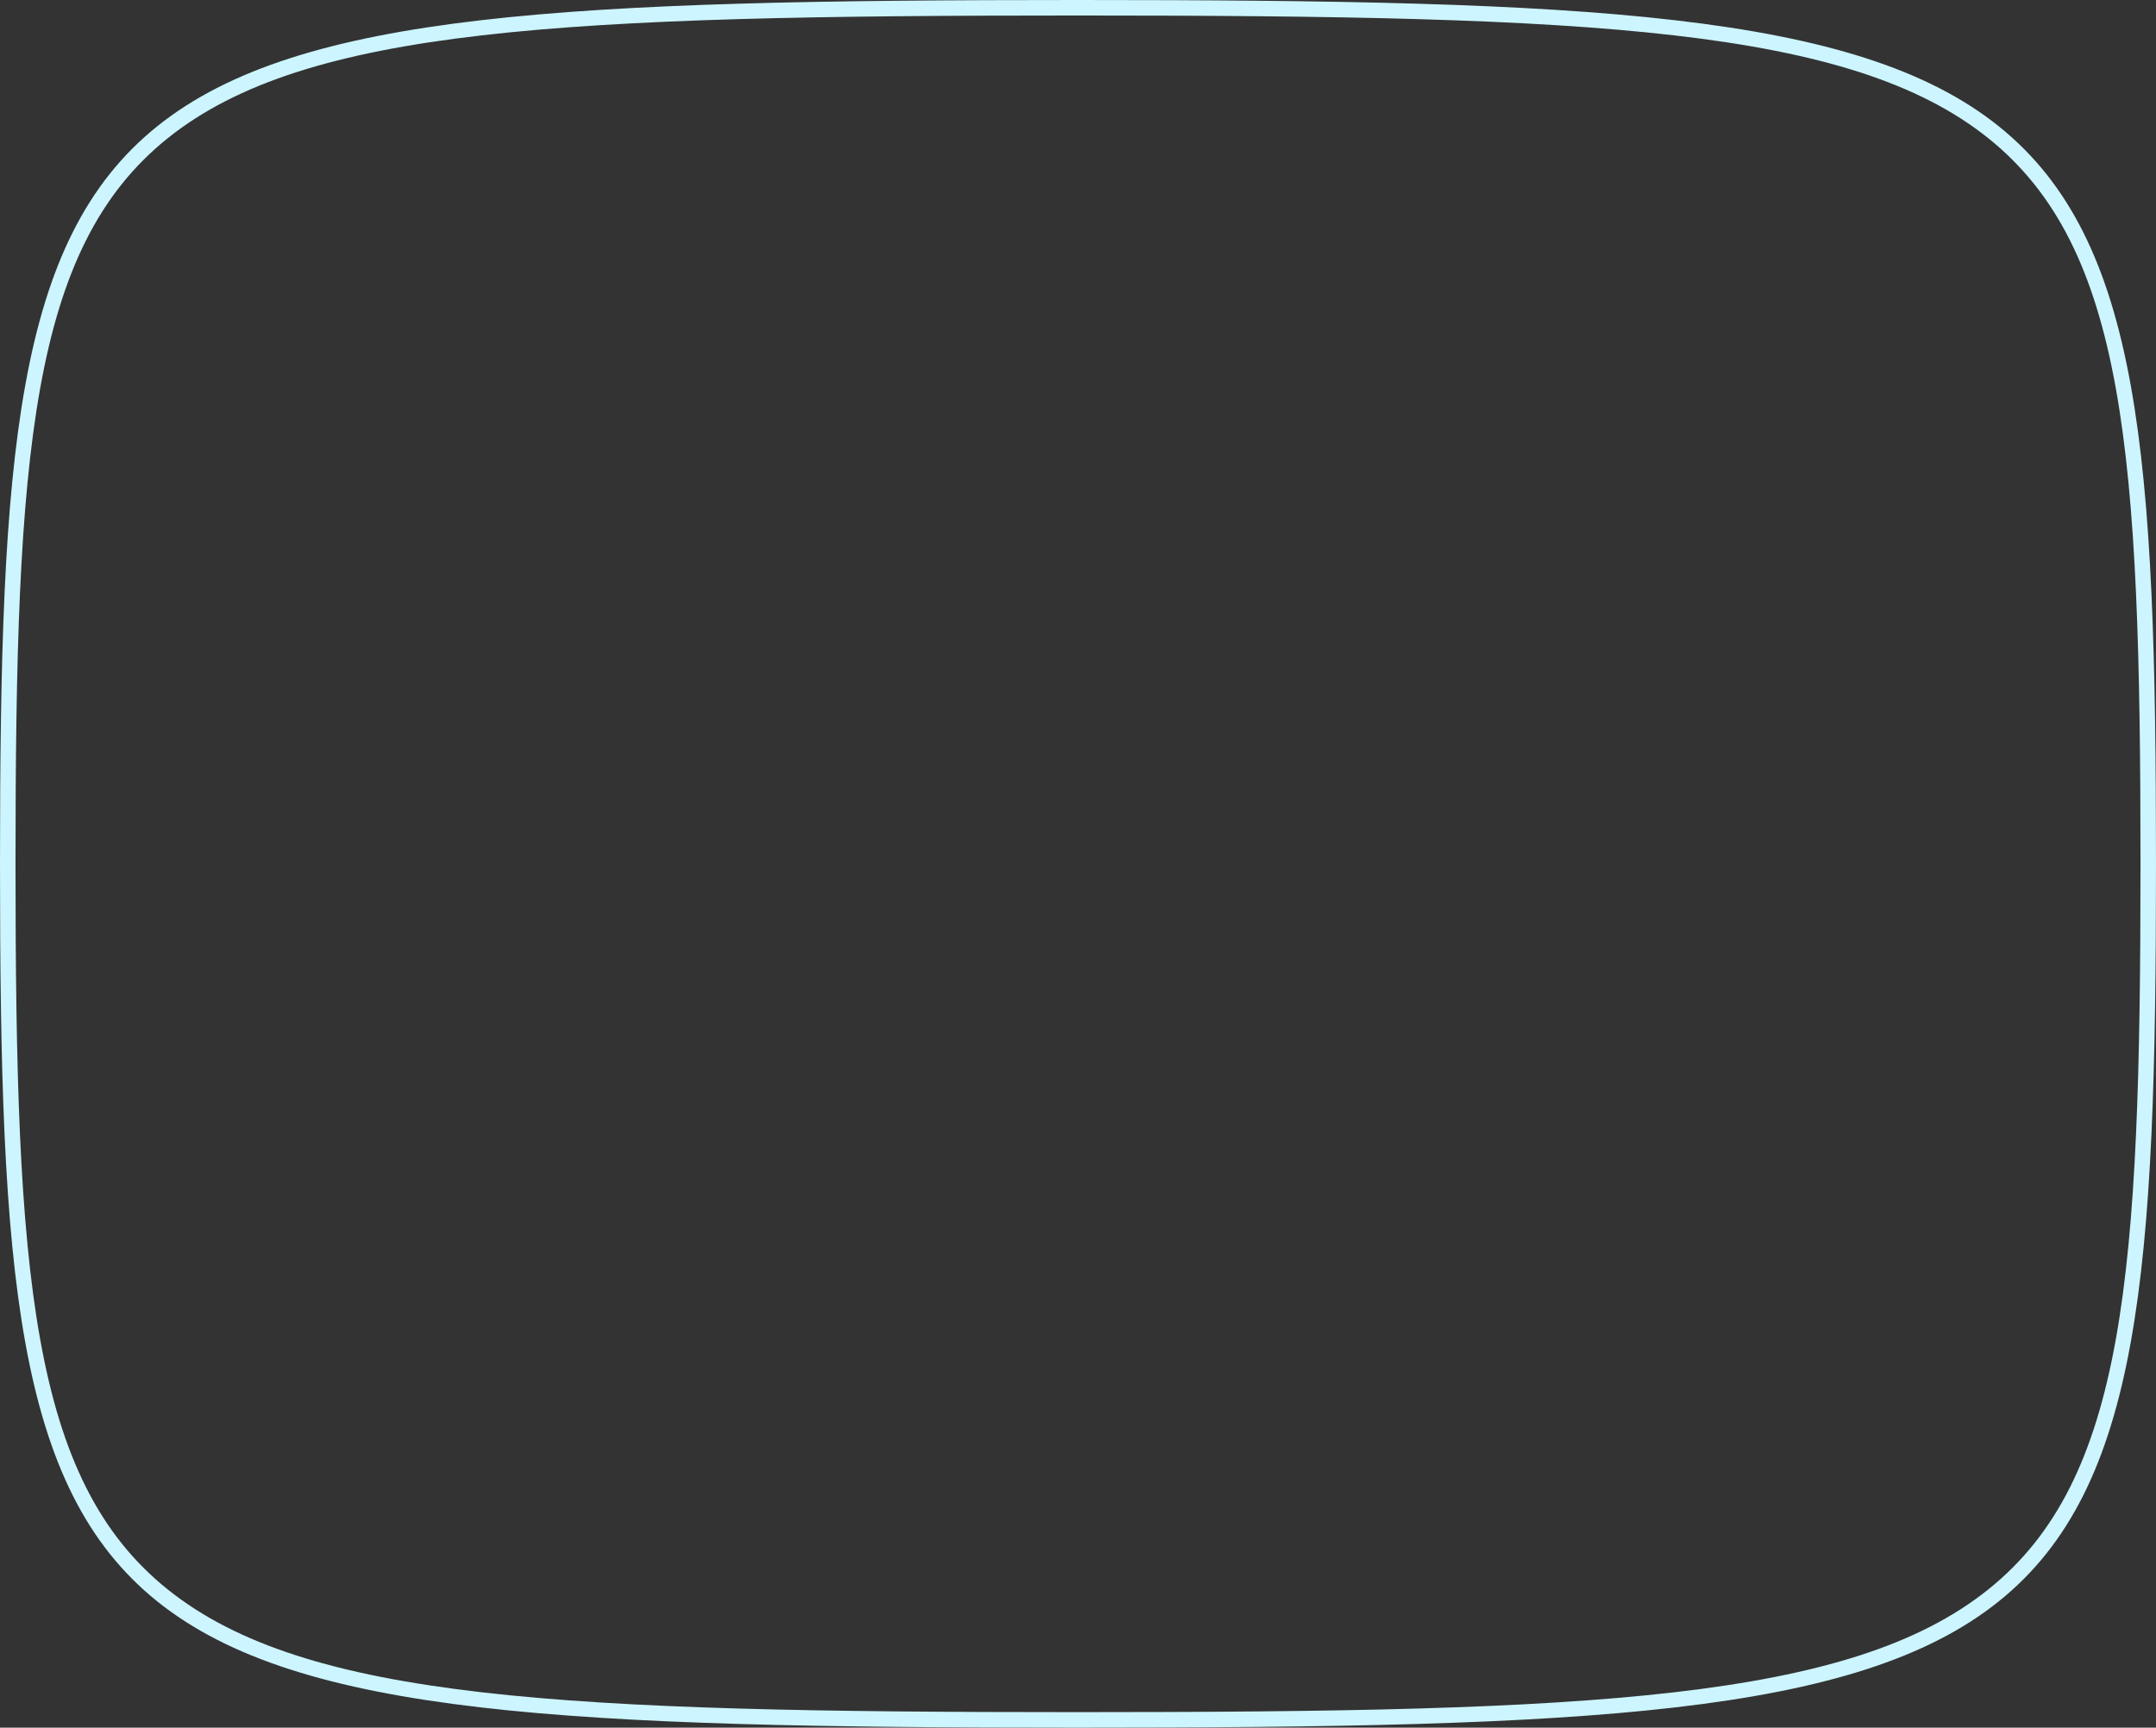 <?xml version="1.0" encoding="UTF-8"?> <svg xmlns="http://www.w3.org/2000/svg" width="1390" height="1114" viewBox="0 0 1390 1114"><rect x="0" y="0" width="1390" height="1114" fill="#333333" stroke="none"/><path id="Path_19269" data-name="Path 19269" d="M1000.033,1109c-656.029,0-695-31.234-695-557S344-5,1000.033-5s695,31.234,695,557S1656.061,1109,1000.033,1109Zm0-1104c-331.7,0-497.715,7.795-586.739,79.014C324.726,154.868,315.033,287.32,315.033,552s9.693,397.132,98.261,467.986C502.319,1091.206,668.333,1099,1000.033,1099s497.714-7.795,586.739-79.014c88.568-70.854,98.261-203.305,98.261-467.986s-9.693-397.132-98.261-467.986C1497.748,12.795,1331.733,5,1000.033,5Z" transform="translate(-305.033 5)" fill="#ccf5ff"></path></svg> 